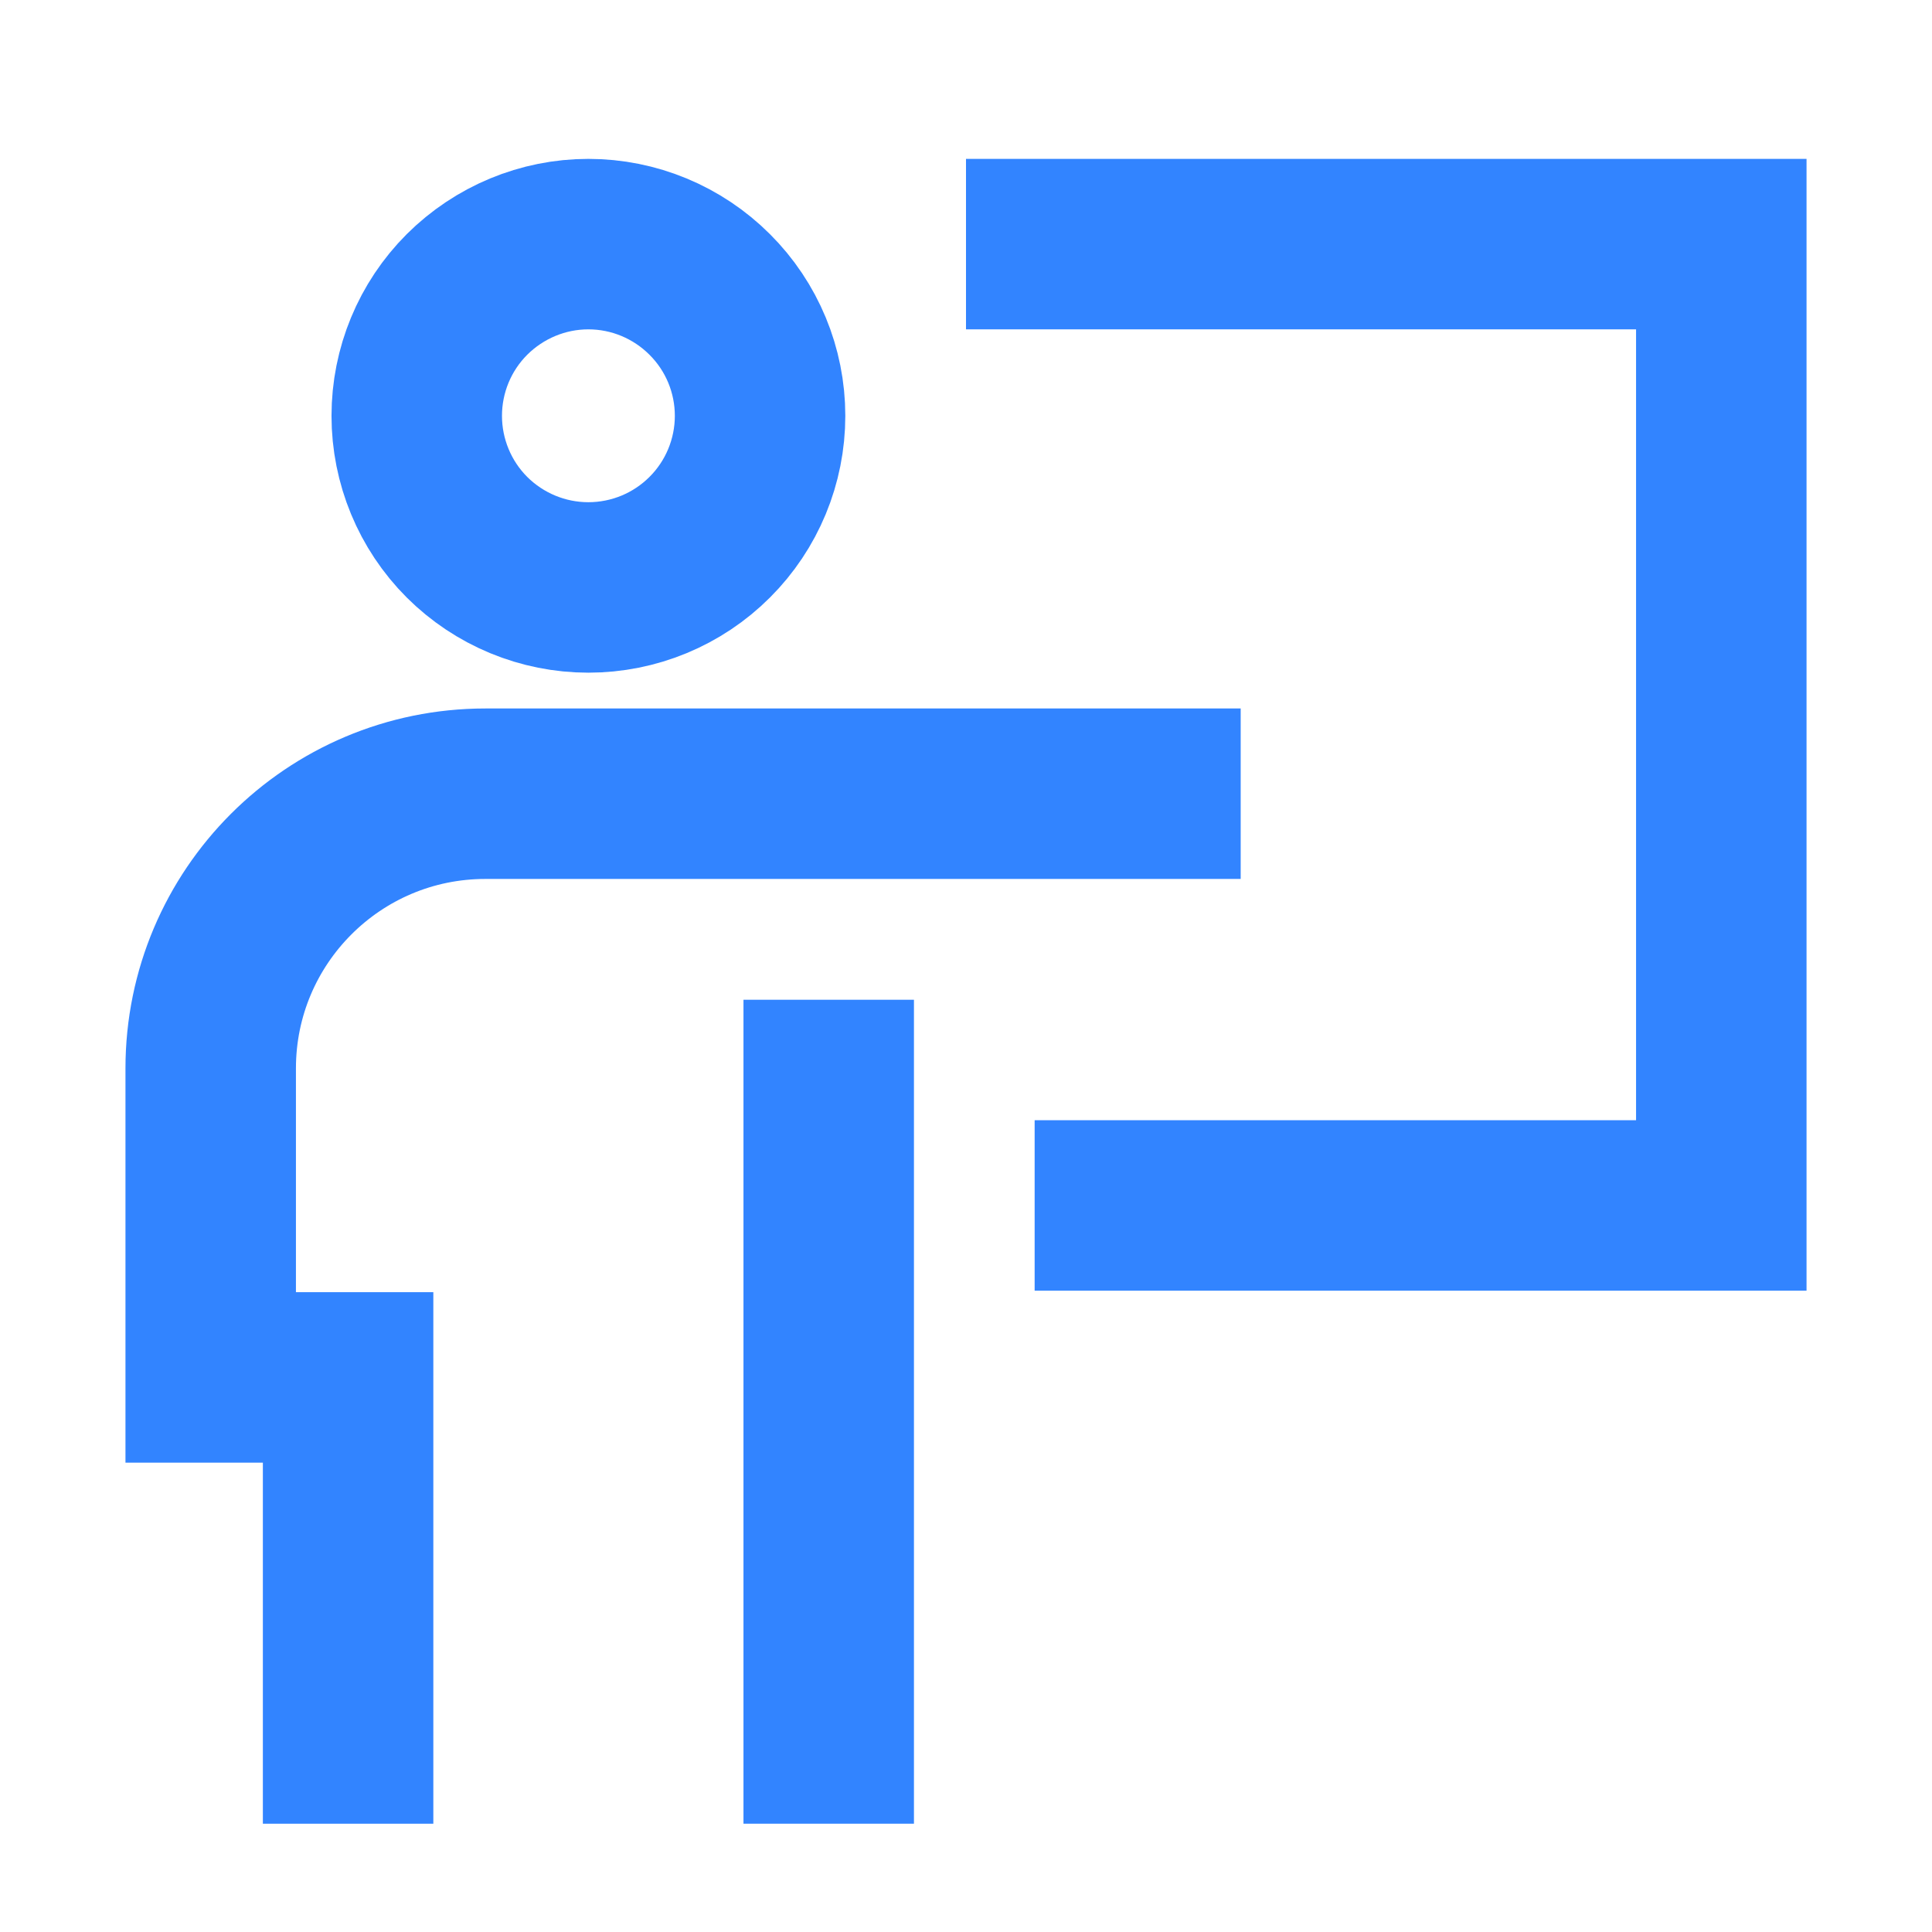 <svg width="17" height="17" viewBox="0 0 17 17" fill="none" xmlns="http://www.w3.org/2000/svg">
<g clip-path="url(#clip0_471_30642)">
<path d="M8.5 2.148H15.146L15.146 10.607H9.104" stroke="#3284FF" stroke-width="1.5"/>
<path d="M6.688 3.659C6.688 4.059 6.529 4.444 6.245 4.727C5.962 5.01 5.578 5.169 5.177 5.169C4.777 5.169 4.393 5.01 4.109 4.727C3.826 4.444 3.667 4.059 3.667 3.659C3.667 3.258 3.826 2.874 4.109 2.591C4.393 2.308 4.777 2.148 5.177 2.148C5.578 2.148 5.962 2.308 6.245 2.591C6.529 2.874 6.688 3.258 6.688 3.659Z" stroke="#3284FF" stroke-width="1.5"/>
<path d="M3.063 16.047V12.12H1.854V9.401C1.854 8.066 2.936 6.984 4.271 6.984H10.917" stroke="#3284FF" stroke-width="1.5"/>
<path d="M7.292 8.797V16.047" stroke="#3284FF" stroke-width="1.5"/>
</g>
<defs>
<clipPath id="clip0_471_30642">
<rect width="16" height="16" fill="white" transform="translate(0.5 0.797)"/>
</clipPath>
</defs>
</svg>

